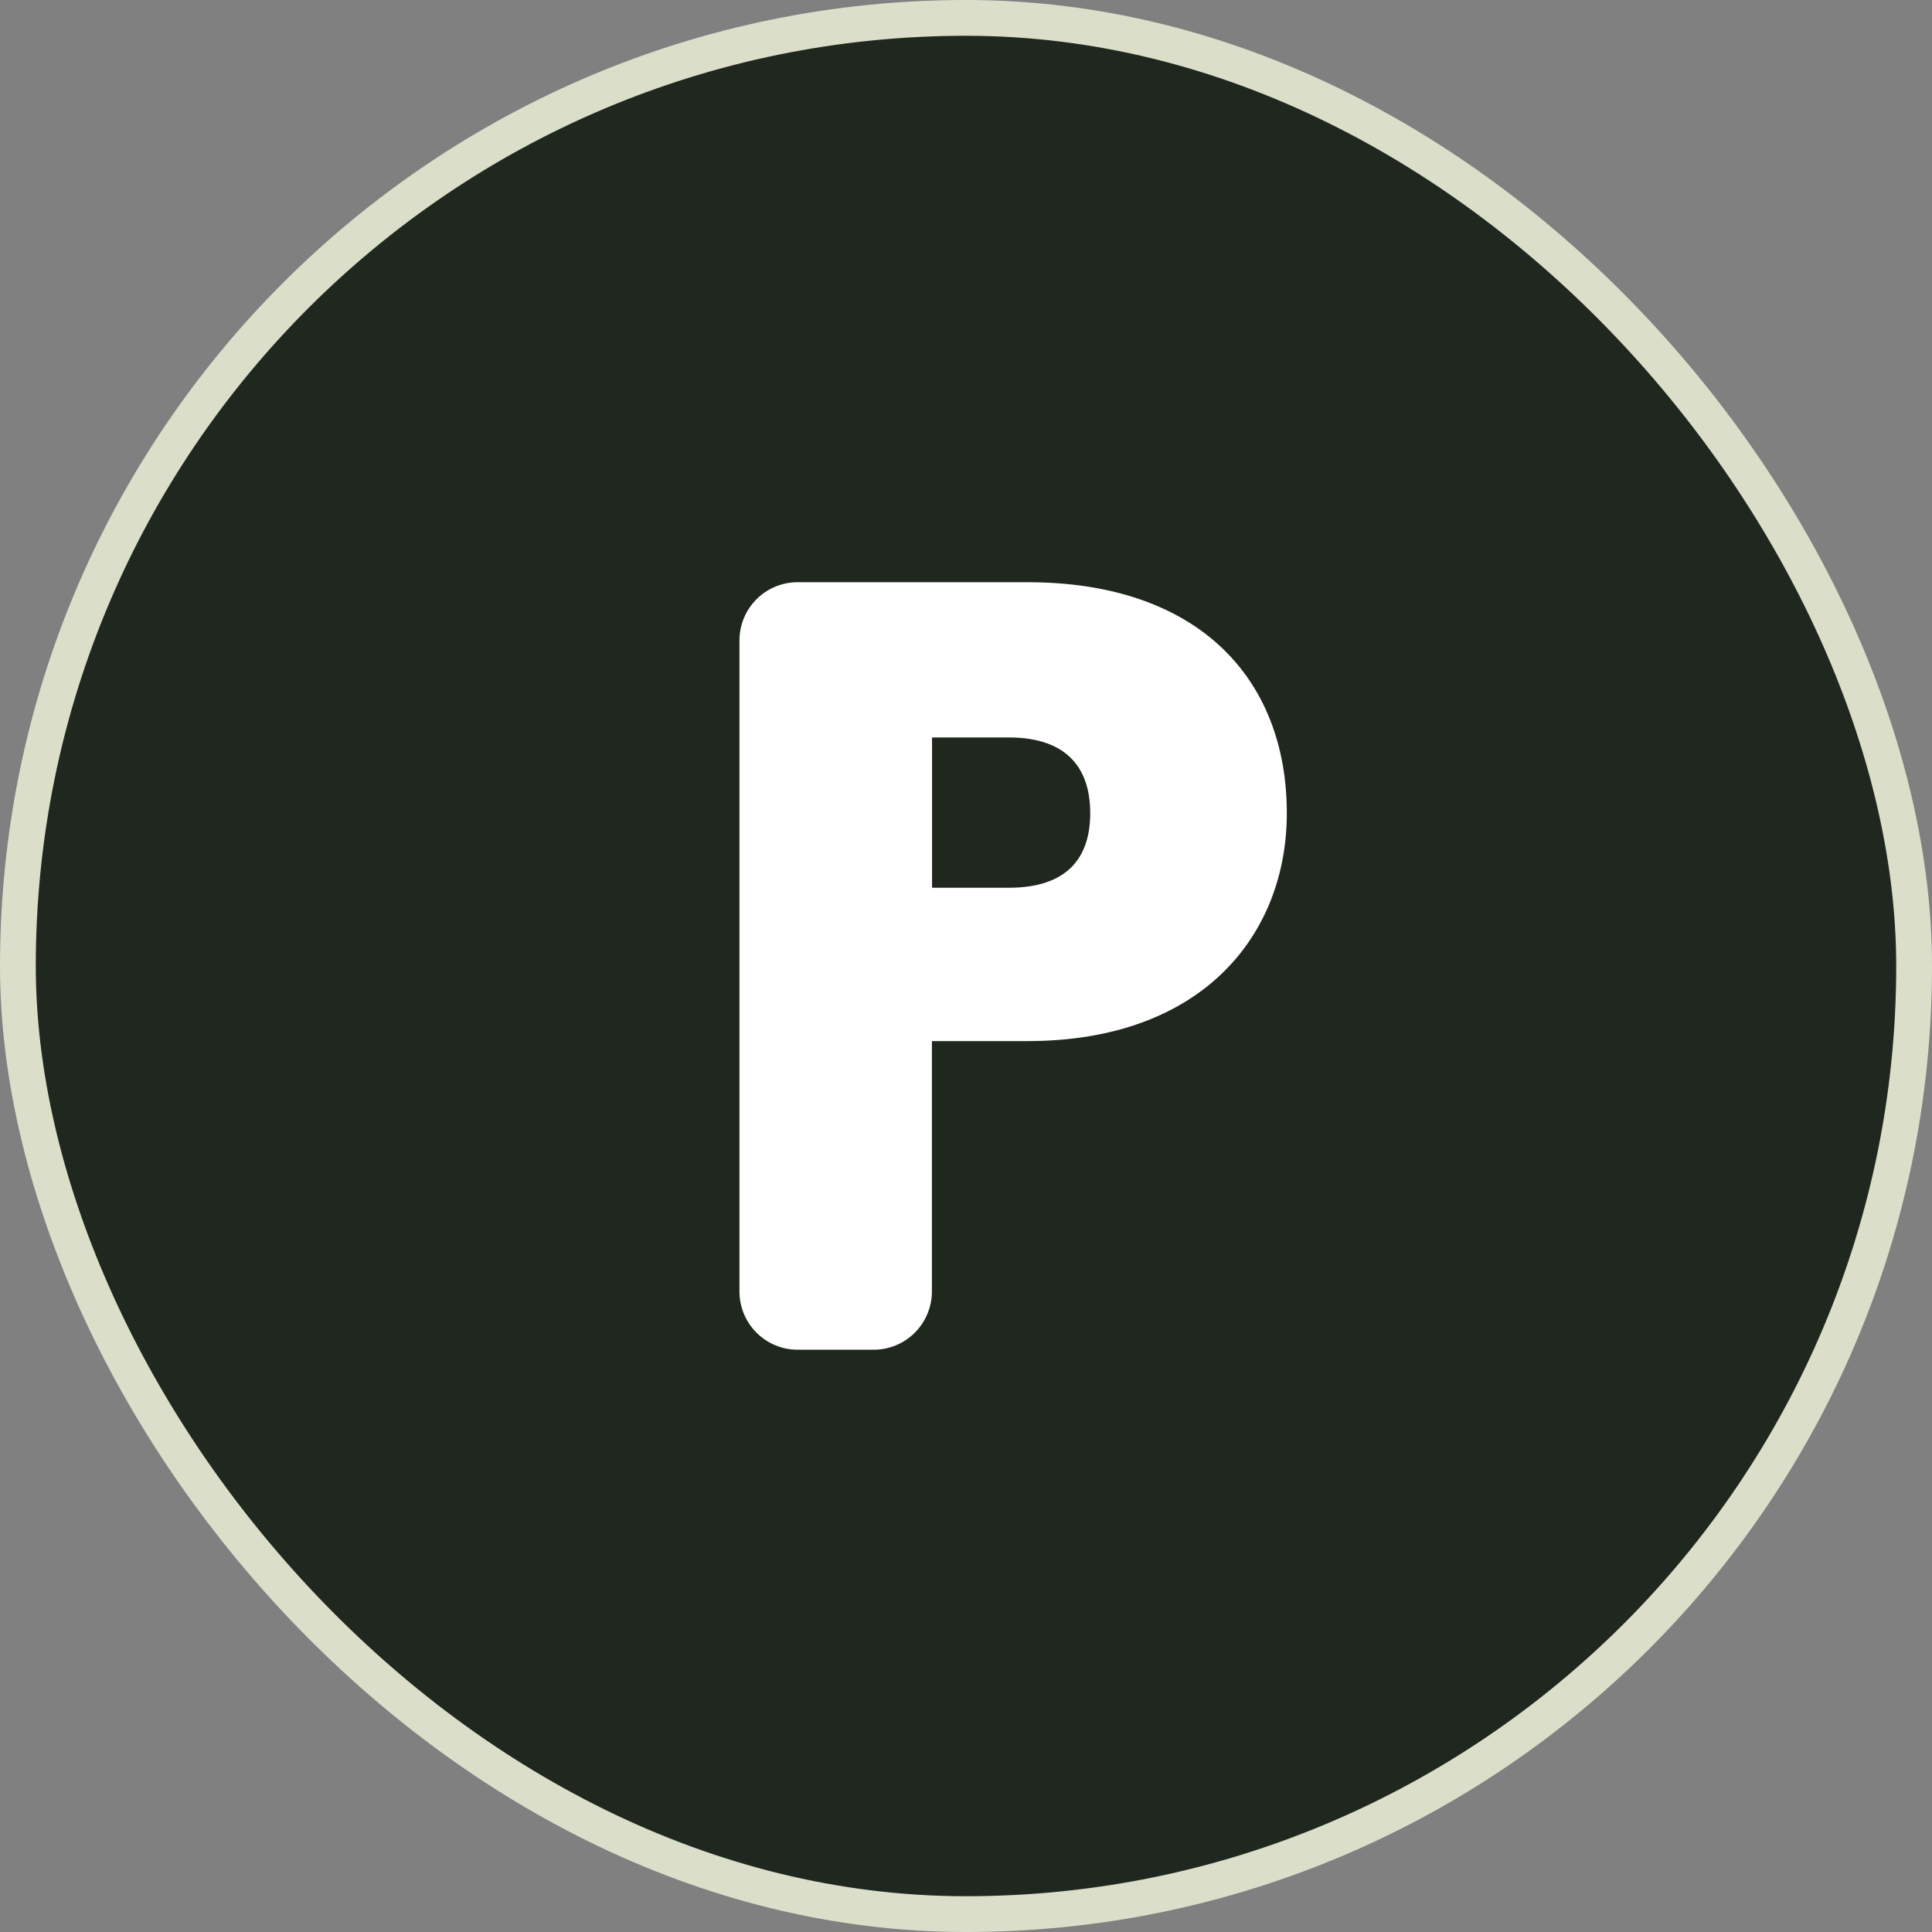 <svg width="32" height="32" viewBox="0 0 54 54" fill="none" xmlns="http://www.w3.org/2000/svg">
<rect x="0" y="0" width="54" height="54" fill="#808080" stroke="none"/>
<g clip-path="url(#clip0_1204_6656)">
<rect x="0.5" y="0.5" width="53" height="53" rx="26.5" fill="#20271E" stroke="#DBDFCA"/>
<path d="M28.715 29.099H26.047V36.097C26.047 36.529 25.875 36.943 25.57 37.248C25.265 37.554 24.851 37.725 24.419 37.725H22.295C21.863 37.725 21.449 37.554 21.144 37.248C20.839 36.943 20.668 36.529 20.668 36.097V17.9C20.668 17.469 20.839 17.055 21.144 16.749C21.449 16.444 21.863 16.273 22.295 16.273H28.715C33.522 16.273 35.967 18.992 35.967 22.728C35.967 26.104 33.631 29.099 28.715 29.099ZM28.194 24.813C29.813 24.813 30.472 23.992 30.472 22.728C30.472 21.463 29.813 20.612 28.194 20.612H26.051V24.813H28.194Z" fill="white"/>
</g>
<defs>
<clipPath id="clip0_1204_6656">
<rect width="54" height="54" fill="white"/>
</clipPath>
</defs>
</svg>
